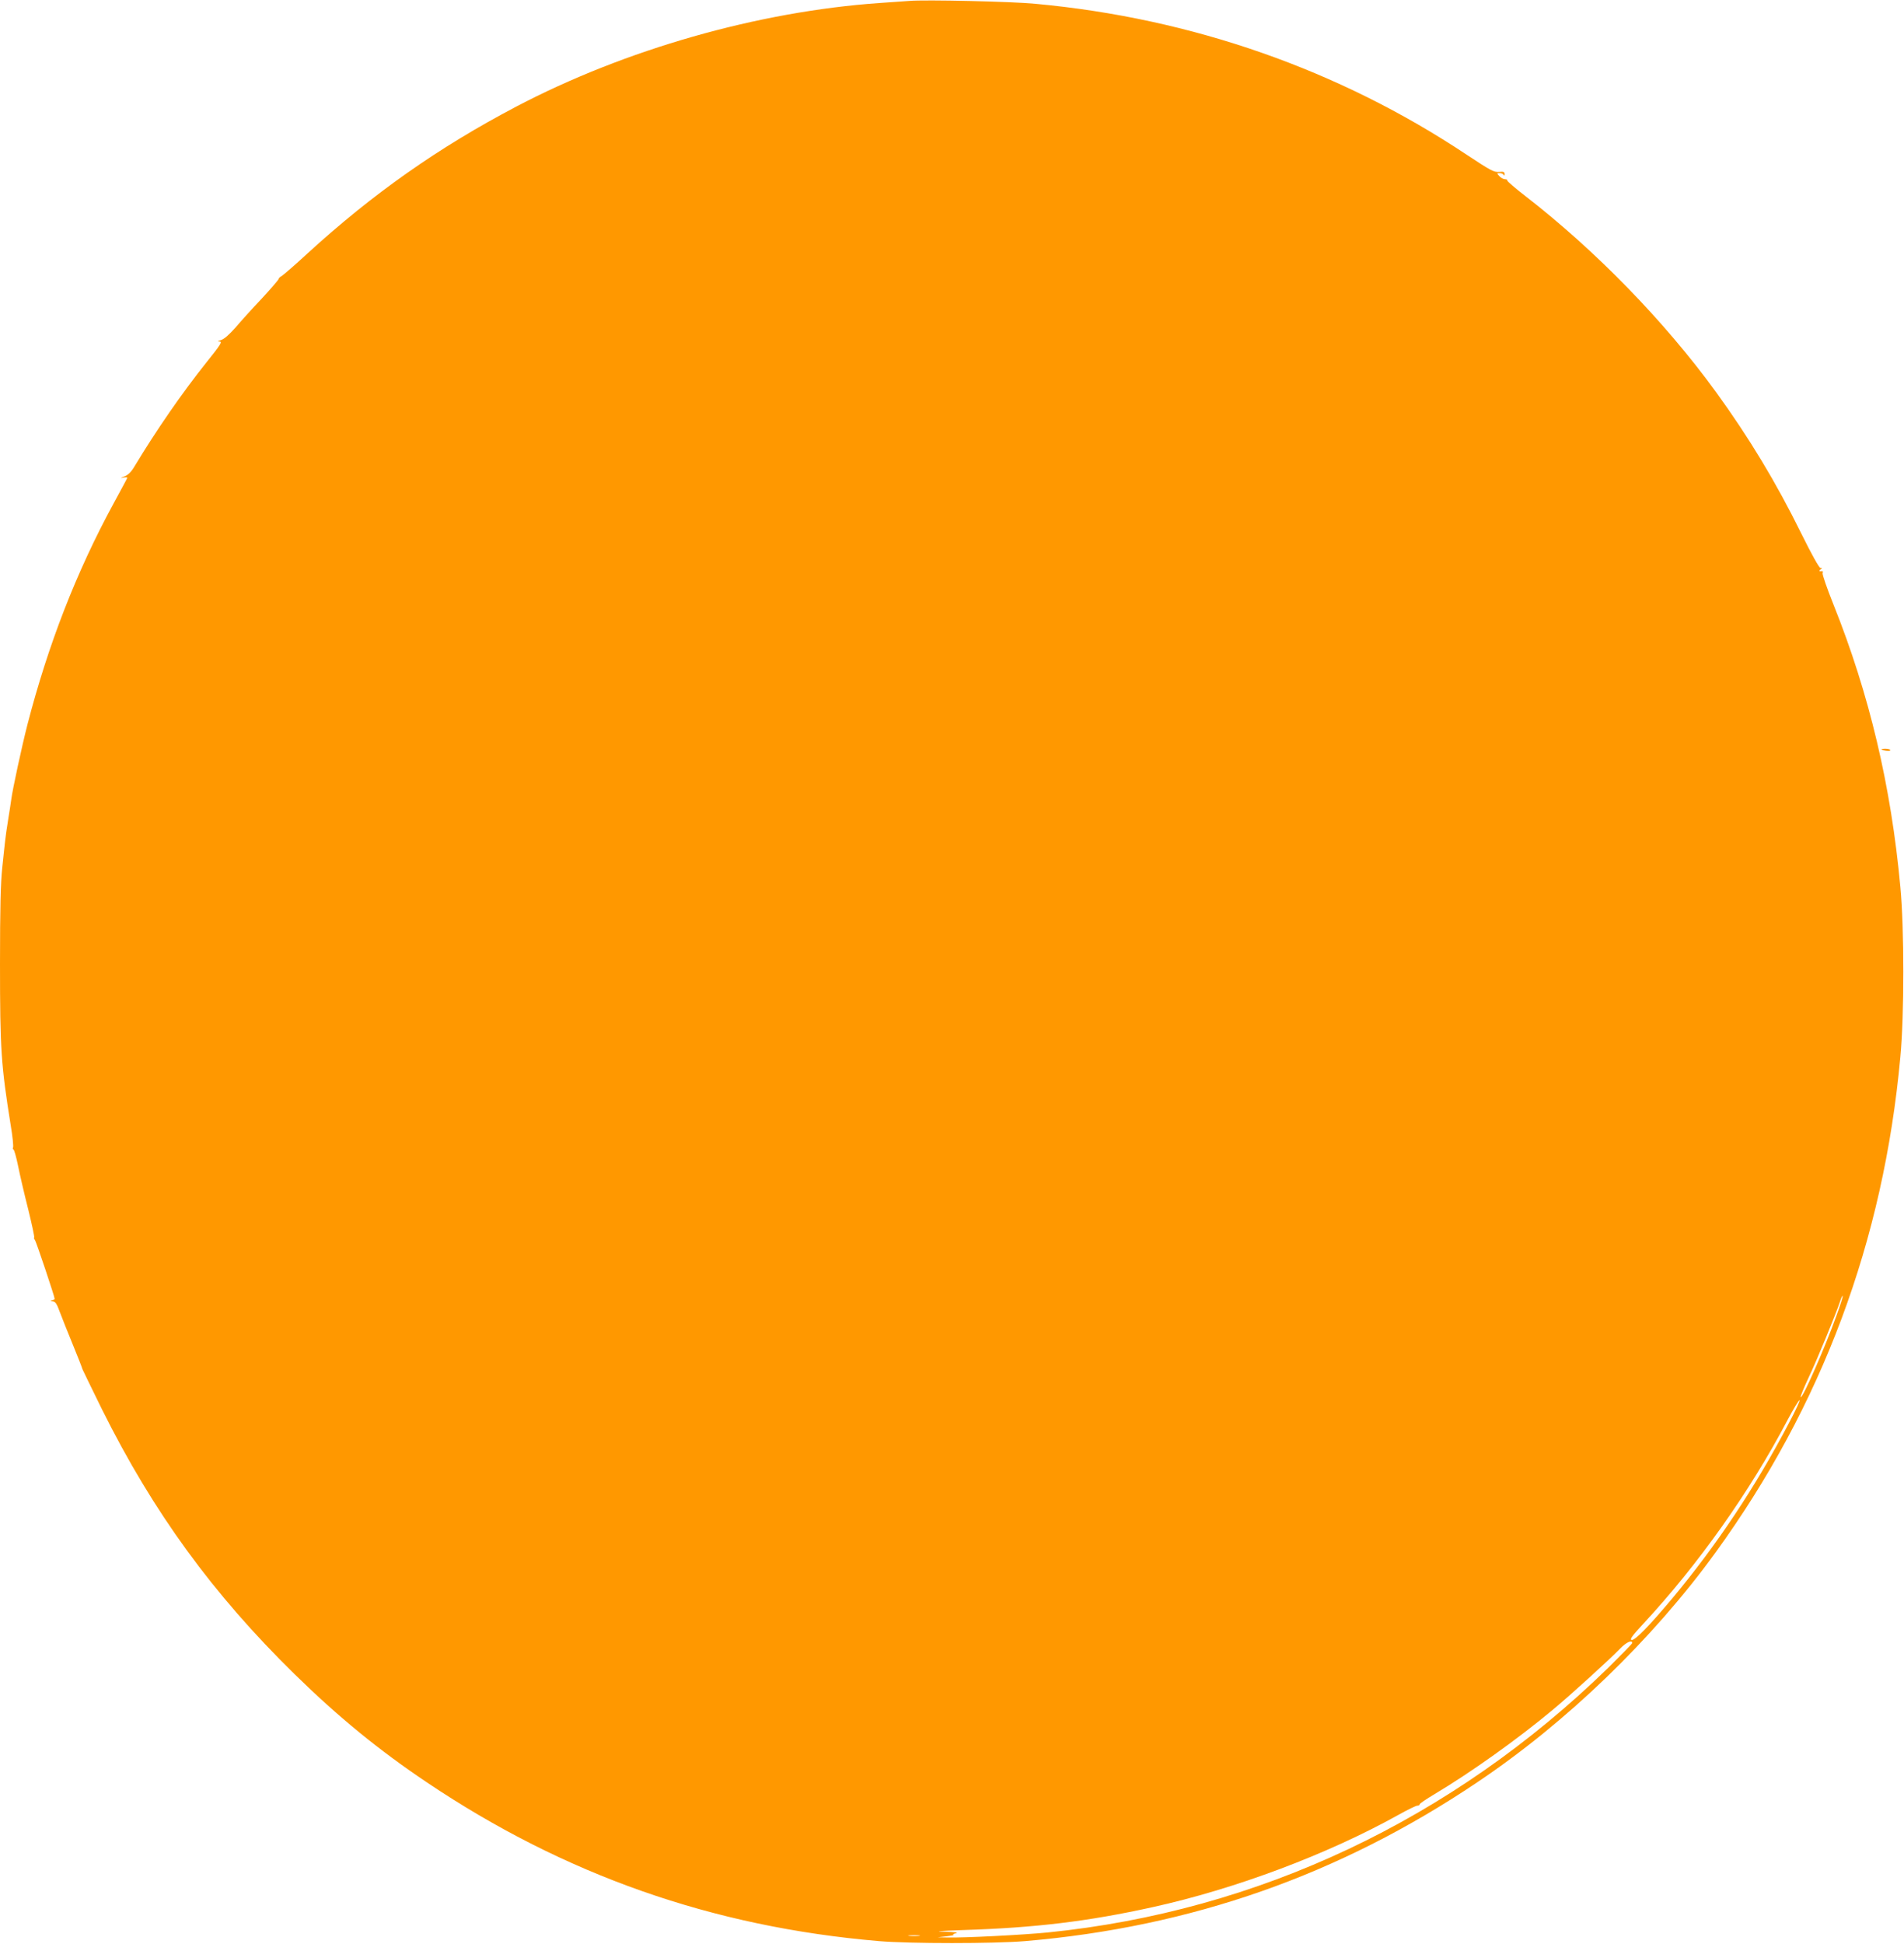 <?xml version="1.0" standalone="no"?>
<!DOCTYPE svg PUBLIC "-//W3C//DTD SVG 20010904//EN"
 "http://www.w3.org/TR/2001/REC-SVG-20010904/DTD/svg10.dtd">
<svg version="1.0" xmlns="http://www.w3.org/2000/svg"
 width="1254pt" height="1280pt" viewBox="0 0 1254 1280"
 preserveAspectRatio="xMidYMid meet">
<g transform="translate(0,1280) scale(0.1,-0.1)"
fill="#ff9800" stroke="none">
<path d="M5990 12794 c-25 -2 -115 -8 -200 -14 -797 -56 -1674 -306 -2390
-682 -512 -269 -944 -573 -1374 -966 -82 -76 -159 -142 -170 -149 -12 -6 -21
-15 -21 -20 0 -5 -50 -63 -111 -129 -62 -65 -140 -152 -174 -192 -41 -46 -74
-75 -94 -81 -24 -7 -26 -9 -9 -10 18 -1 6 -21 -84 -133 -164 -205 -333 -450
-479 -692 -20 -34 -41 -54 -64 -63 -29 -11 -30 -12 -7 -8 16 3 27 2 25 -2 -1
-5 -43 -81 -91 -170 -245 -451 -430 -928 -566 -1453 -37 -144 -98 -426 -107
-495 -2 -16 -11 -75 -20 -130 -9 -55 -18 -118 -20 -140 -3 -22 -11 -102 -19
-177 -11 -102 -15 -266 -15 -636 0 -565 7 -665 71 -1065 12 -70 18 -134 15
-142 -3 -8 -2 -15 3 -15 4 0 18 -48 30 -107 12 -60 42 -189 67 -287 24 -98 42
-181 39 -184 -3 -3 0 -11 5 -17 8 -10 130 -373 130 -388 0 -3 -8 -8 -17 -10
-14 -4 -13 -5 4 -6 17 -1 27 -15 48 -73 15 -40 54 -138 87 -218 33 -80 60
-150 61 -156 2 -5 60 -125 129 -265 337 -677 730 -1216 1269 -1744 286 -280
555 -500 871 -712 906 -609 1882 -952 2978 -1045 201 -17 759 -17 960 0 1096
93 2072 436 2978 1045 589 395 1154 940 1570 1513 702 968 1107 2052 1218
3264 26 273 26 847 0 1120 -61 663 -204 1268 -440 1858 -43 107 -75 200 -72
208 3 7 2 13 -2 13 -19 -3 -25 2 -12 11 13 9 13 10 0 10 -9 1 -57 86 -127 228
-164 333 -343 630 -563 933 -338 464 -788 927 -1255 1289 -66 51 -119 97 -118
101 2 5 -5 9 -15 9 -11 0 -27 9 -37 20 -18 19 -17 20 3 20 11 0 23 -6 25 -12
3 -8 6 -5 6 5 1 15 -6 18 -36 15 -34 -3 -57 10 -213 113 -841 560 -1811 899
-2841 994 -153 15 -728 28 -829 19z m6104 -8660 c-75 -209 -218 -534 -234
-534 -5 0 18 56 50 125 56 117 182 424 210 508 6 21 14 36 16 34 3 -3 -16 -63
-42 -133z m-310 -701 c-223 -426 -478 -808 -770 -1158 -156 -186 -246 -278
-268 -274 -14 3 3 27 79 109 360 388 700 868 945 1334 40 75 76 136 82 136 5
0 -25 -66 -68 -147z m-1034 -1452 c0 -5 -72 -78 -159 -164 -1025 -998 -2304
-1602 -3691 -1742 -164 -16 -551 -36 -660 -33 l-65 1 60 7 c33 4 53 8 45 10
-8 1 -1 6 15 10 21 5 -3 8 -75 10 -74 2 -38 5 124 11 475 15 821 57 1244 150
546 120 1155 348 1623 609 59 33 115 60 123 60 9 0 16 4 16 9 0 5 44 35 98 67
235 140 546 361 777 554 116 96 370 327 445 404 40 42 80 60 80 37z m-4697
-1928 c-18 -2 -48 -2 -65 0 -18 2 -4 4 32 4 36 0 50 -2 33 -4z"/>
<path d="M12391 7866 c12 -10 59 -15 59 -6 0 5 -14 10 -32 10 -17 0 -29 -2
-27 -4z"/>
</g>
</svg>
